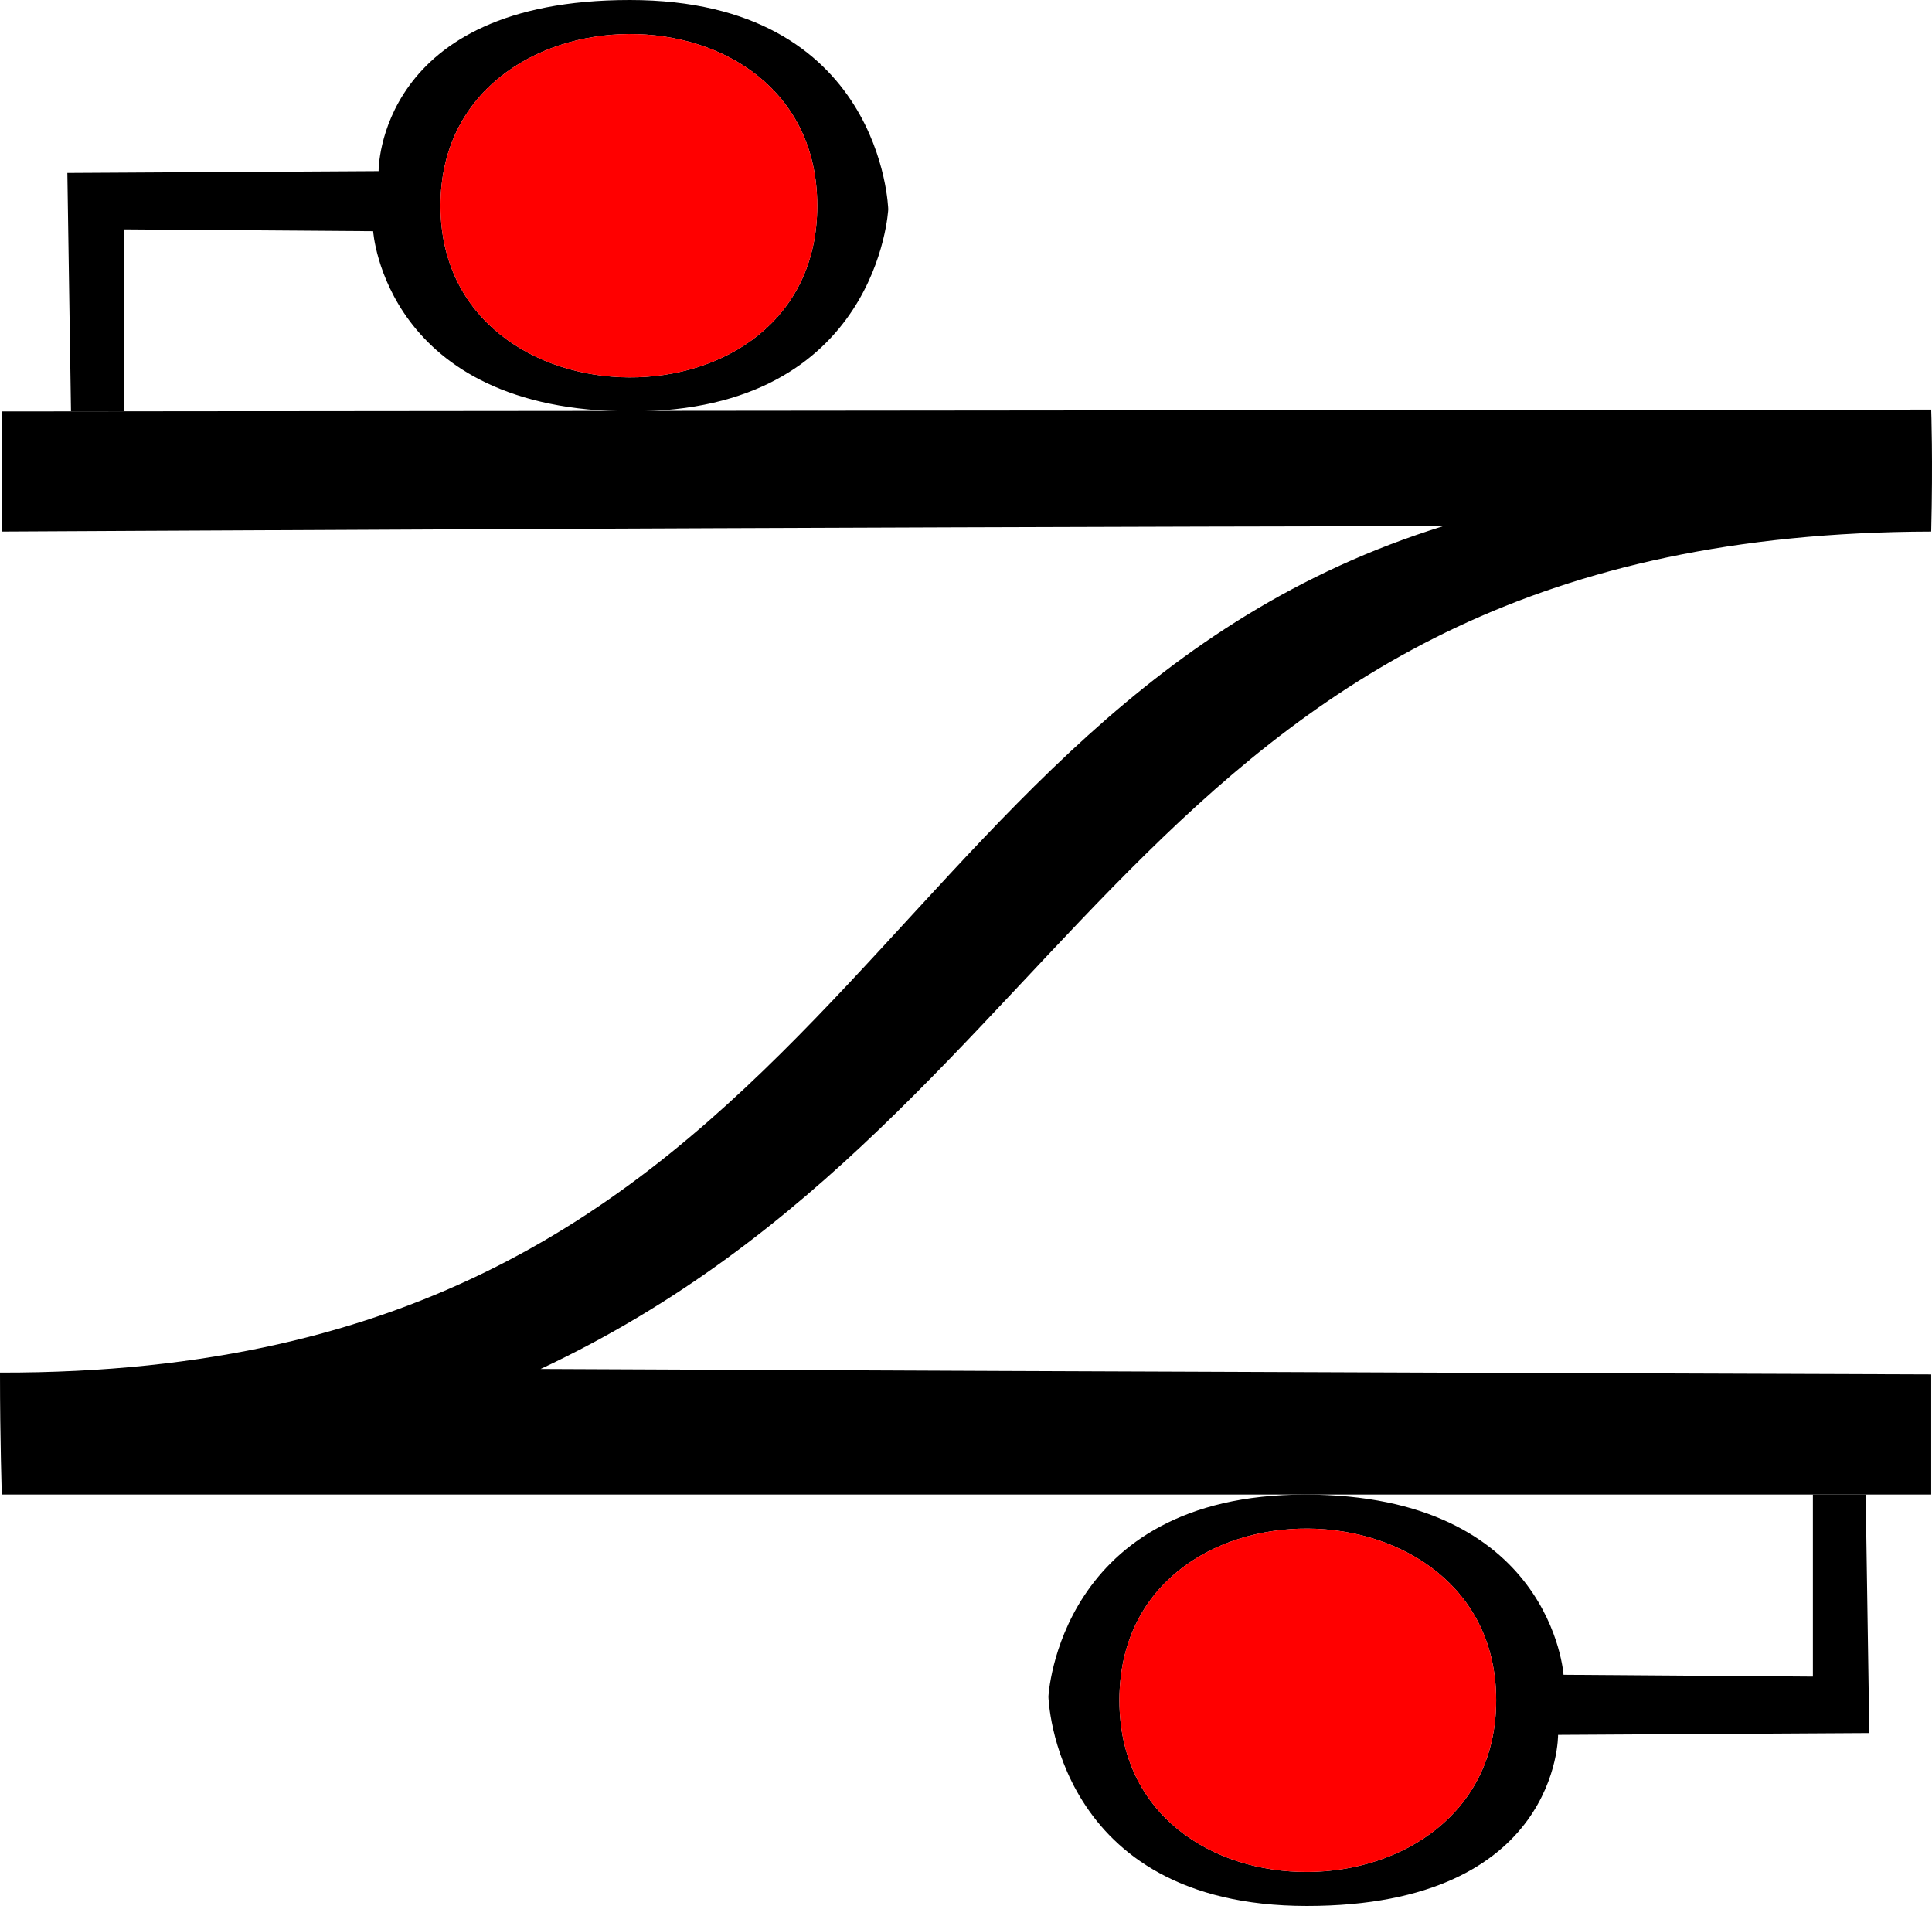 <svg xmlns="http://www.w3.org/2000/svg" viewBox="0 0 1061.44 1047">
  <defs>
    <style>
      .cls-1 {
        isolation: isolate;
      }

      .cls-2 {
        fill: red;
      }
    </style>
  </defs>
  <g id="Vorm_1" data-name="Vorm 1" class="cls-1">
    <g id="Vorm_1-2" data-name="Vorm 1">
      <path d="M1061,292c1-39,0-67,0-67L1,226v66s450.5-2.5,792-3C470.5,389,460,755,0,754c0,38,1,67,1,67H1061V755s-449.5-1.5-764-3C600,610,626,293,1061,292Z"/>
    </g>
  </g>
  <g id="Vorm_2" data-name="Vorm 2" class="cls-1">
    <g id="Vorm_2-2" data-name="Vorm 2">
      <path d="M1027,952l-2-131H996V921l-137-1s-6.5-99-142-99S576,932,576,932s3,115,142,115,138-94,138-94ZM615,934c0-127,207-124.5,207,0S615,1061,615,934Z"/>
    </g>
  </g>
  <g id="Vorm_3" data-name="Vorm 3" class="cls-1">
    <g id="Vorm_3-2" data-name="Vorm 3">
      <path class="cls-2" d="M615,934c0,127,207,124.5,207,0S615,807,615,934Z"/>
    </g>
  </g>
  <g id="Vorm_2_kopiëren" data-name="Vorm 2 kopiëren" class="cls-1">
    <g id="Vorm_2_kopiëren-2" data-name="Vorm 2 kopiëren">
      <path d="M346,0C207,0,208,94,208,94L37,95l2,131H68V126l137,1s6.5,99,142,99S488,115,488,115,485,0,346,0ZM242,113c0-124.5,207-127,207,0S242,237.5,242,113Z"/>
    </g>
  </g>
  <g id="Vorm_3_kopiëren" data-name="Vorm 3 kopiëren" class="cls-1">
    <g id="Vorm_3_kopiëren-2" data-name="Vorm 3 kopiëren">
      <path class="cls-2" d="M242,113c0,124.5,207,127,207,0S242-11.5,242,113Z"/>
    </g>
  </g>
</svg>

